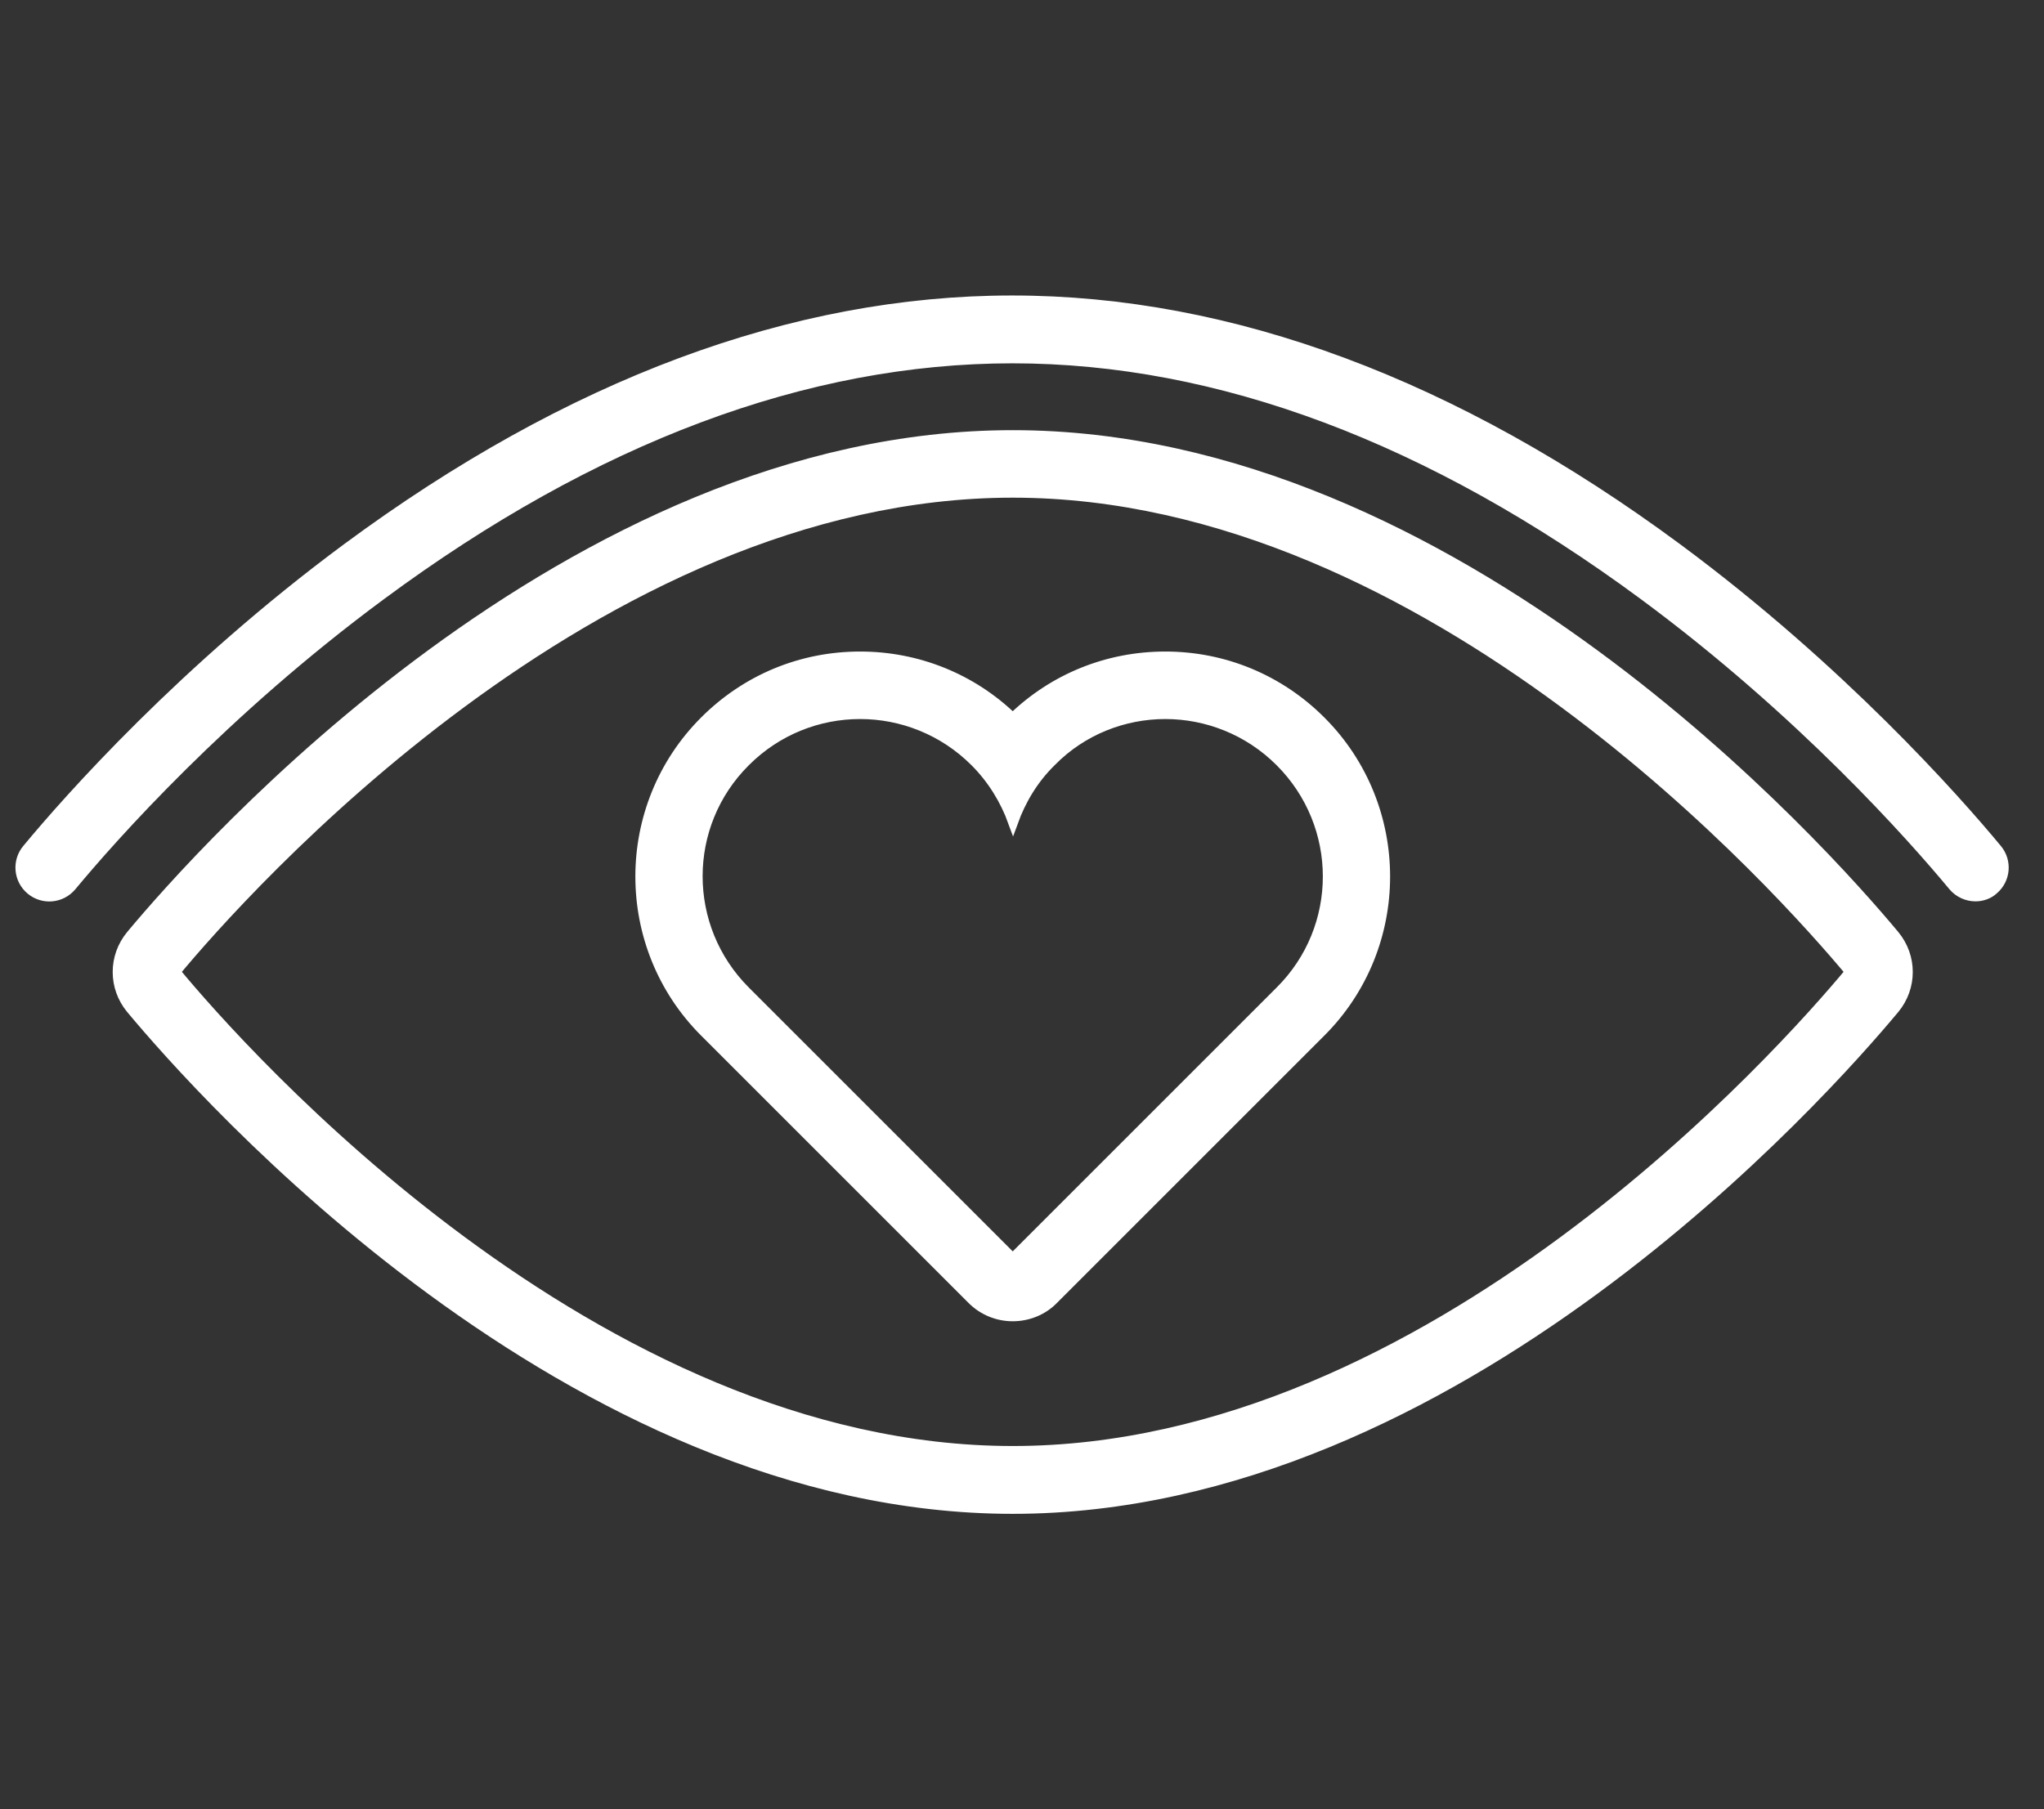 <?xml version="1.0" encoding="utf-8"?>
<!-- Generator: Adobe Illustrator 27.1.1, SVG Export Plug-In . SVG Version: 6.00 Build 0)  -->
<svg version="1.1" xmlns="http://www.w3.org/2000/svg" xmlns:xlink="http://www.w3.org/1999/xlink" x="0px" y="0px"
	 viewBox="0 0 61.76 54.68" style="enable-background:new 0 0 61.76 54.68;" xml:space="preserve">
<rect x="0" y="0" width="61.76" height="54.68" fill="#333333" stroke="none"/>
<style type="text/css">
	.st0{display:none;}
	.st1{display:inline;fill:#1C3B62;}
	.st2{fill:#FFFFFF;stroke:#FFFFFF;stroke-width:0.3;stroke-miterlimit:10;}
</style>
<g id="Layer_2" class="st0">
	<circle class="st1" cx="30.64" cy="27.34" r="26.8"/>
</g>
<g id="Layer_3">
	<g>
		<path class="st2" d="M30.6,13.15c-13.4,0-24.54,12.59-26.64,15.11c-0.54,0.65-0.54,1.58,0,2.23c2.1,2.52,13.23,15.11,26.64,15.11
			s24.54-12.59,26.64-15.11c0.54-0.65,0.54-1.58,0-2.23C55.14,25.74,44,13.15,30.6,13.15 M30.6,14.89
			c12.64,0,23.32,12.11,25.3,14.48c-1.97,2.37-12.66,14.48-25.3,14.48S7.27,31.75,5.3,29.37C7.27,27,17.96,14.89,30.6,14.89"/>
		<path class="st2" d="M59.69,27.09c-0.25,0-0.5-0.11-0.67-0.31c-1.22-1.47-4.58-5.27-9.36-8.8c-6.42-4.74-12.83-7.15-19.07-7.15
			c-6.23,0-12.65,2.4-19.07,7.15c-4.78,3.53-8.14,7.33-9.36,8.8c-0.31,0.37-0.86,0.42-1.23,0.11c-0.37-0.31-0.42-0.86-0.11-1.23
			c1.26-1.52,4.73-5.44,9.66-9.09c6.72-4.97,13.49-7.49,20.1-7.49s13.38,2.52,20.1,7.49c4.93,3.65,8.4,7.57,9.66,9.09
			c0.31,0.37,0.26,0.92-0.11,1.23C60.09,27.02,59.89,27.09,59.69,27.09"/>
		<path class="st2" d="M35.21,19.84c-1.74,0-3.37,0.66-4.61,1.86c-1.24-1.2-2.88-1.86-4.61-1.86c-1.78,0-3.44,0.69-4.7,1.95
			c-2.59,2.59-2.59,6.81,0,9.4l8.08,8.08c0.33,0.33,0.77,0.51,1.23,0.51c0.46,0,0.91-0.18,1.23-0.51l8.08-8.08
			c2.59-2.59,2.59-6.81,0-9.4C38.65,20.53,36.98,19.84,35.21,19.84 M35.21,21.58c1.25,0,2.51,0.48,3.47,1.44
			c1.92,1.92,1.92,5.02,0,6.93l-8.08,8.08l-8.08-8.08c-1.92-1.92-1.92-5.02,0-6.93c0.96-0.96,2.21-1.44,3.47-1.44
			c1.25,0,2.51,0.48,3.47,1.44c0.53,0.53,0.91,1.16,1.15,1.82c0.24-0.66,0.61-1.29,1.15-1.82C32.7,22.06,33.96,21.58,35.21,21.58"/>
	</g>
</g>
</svg>
